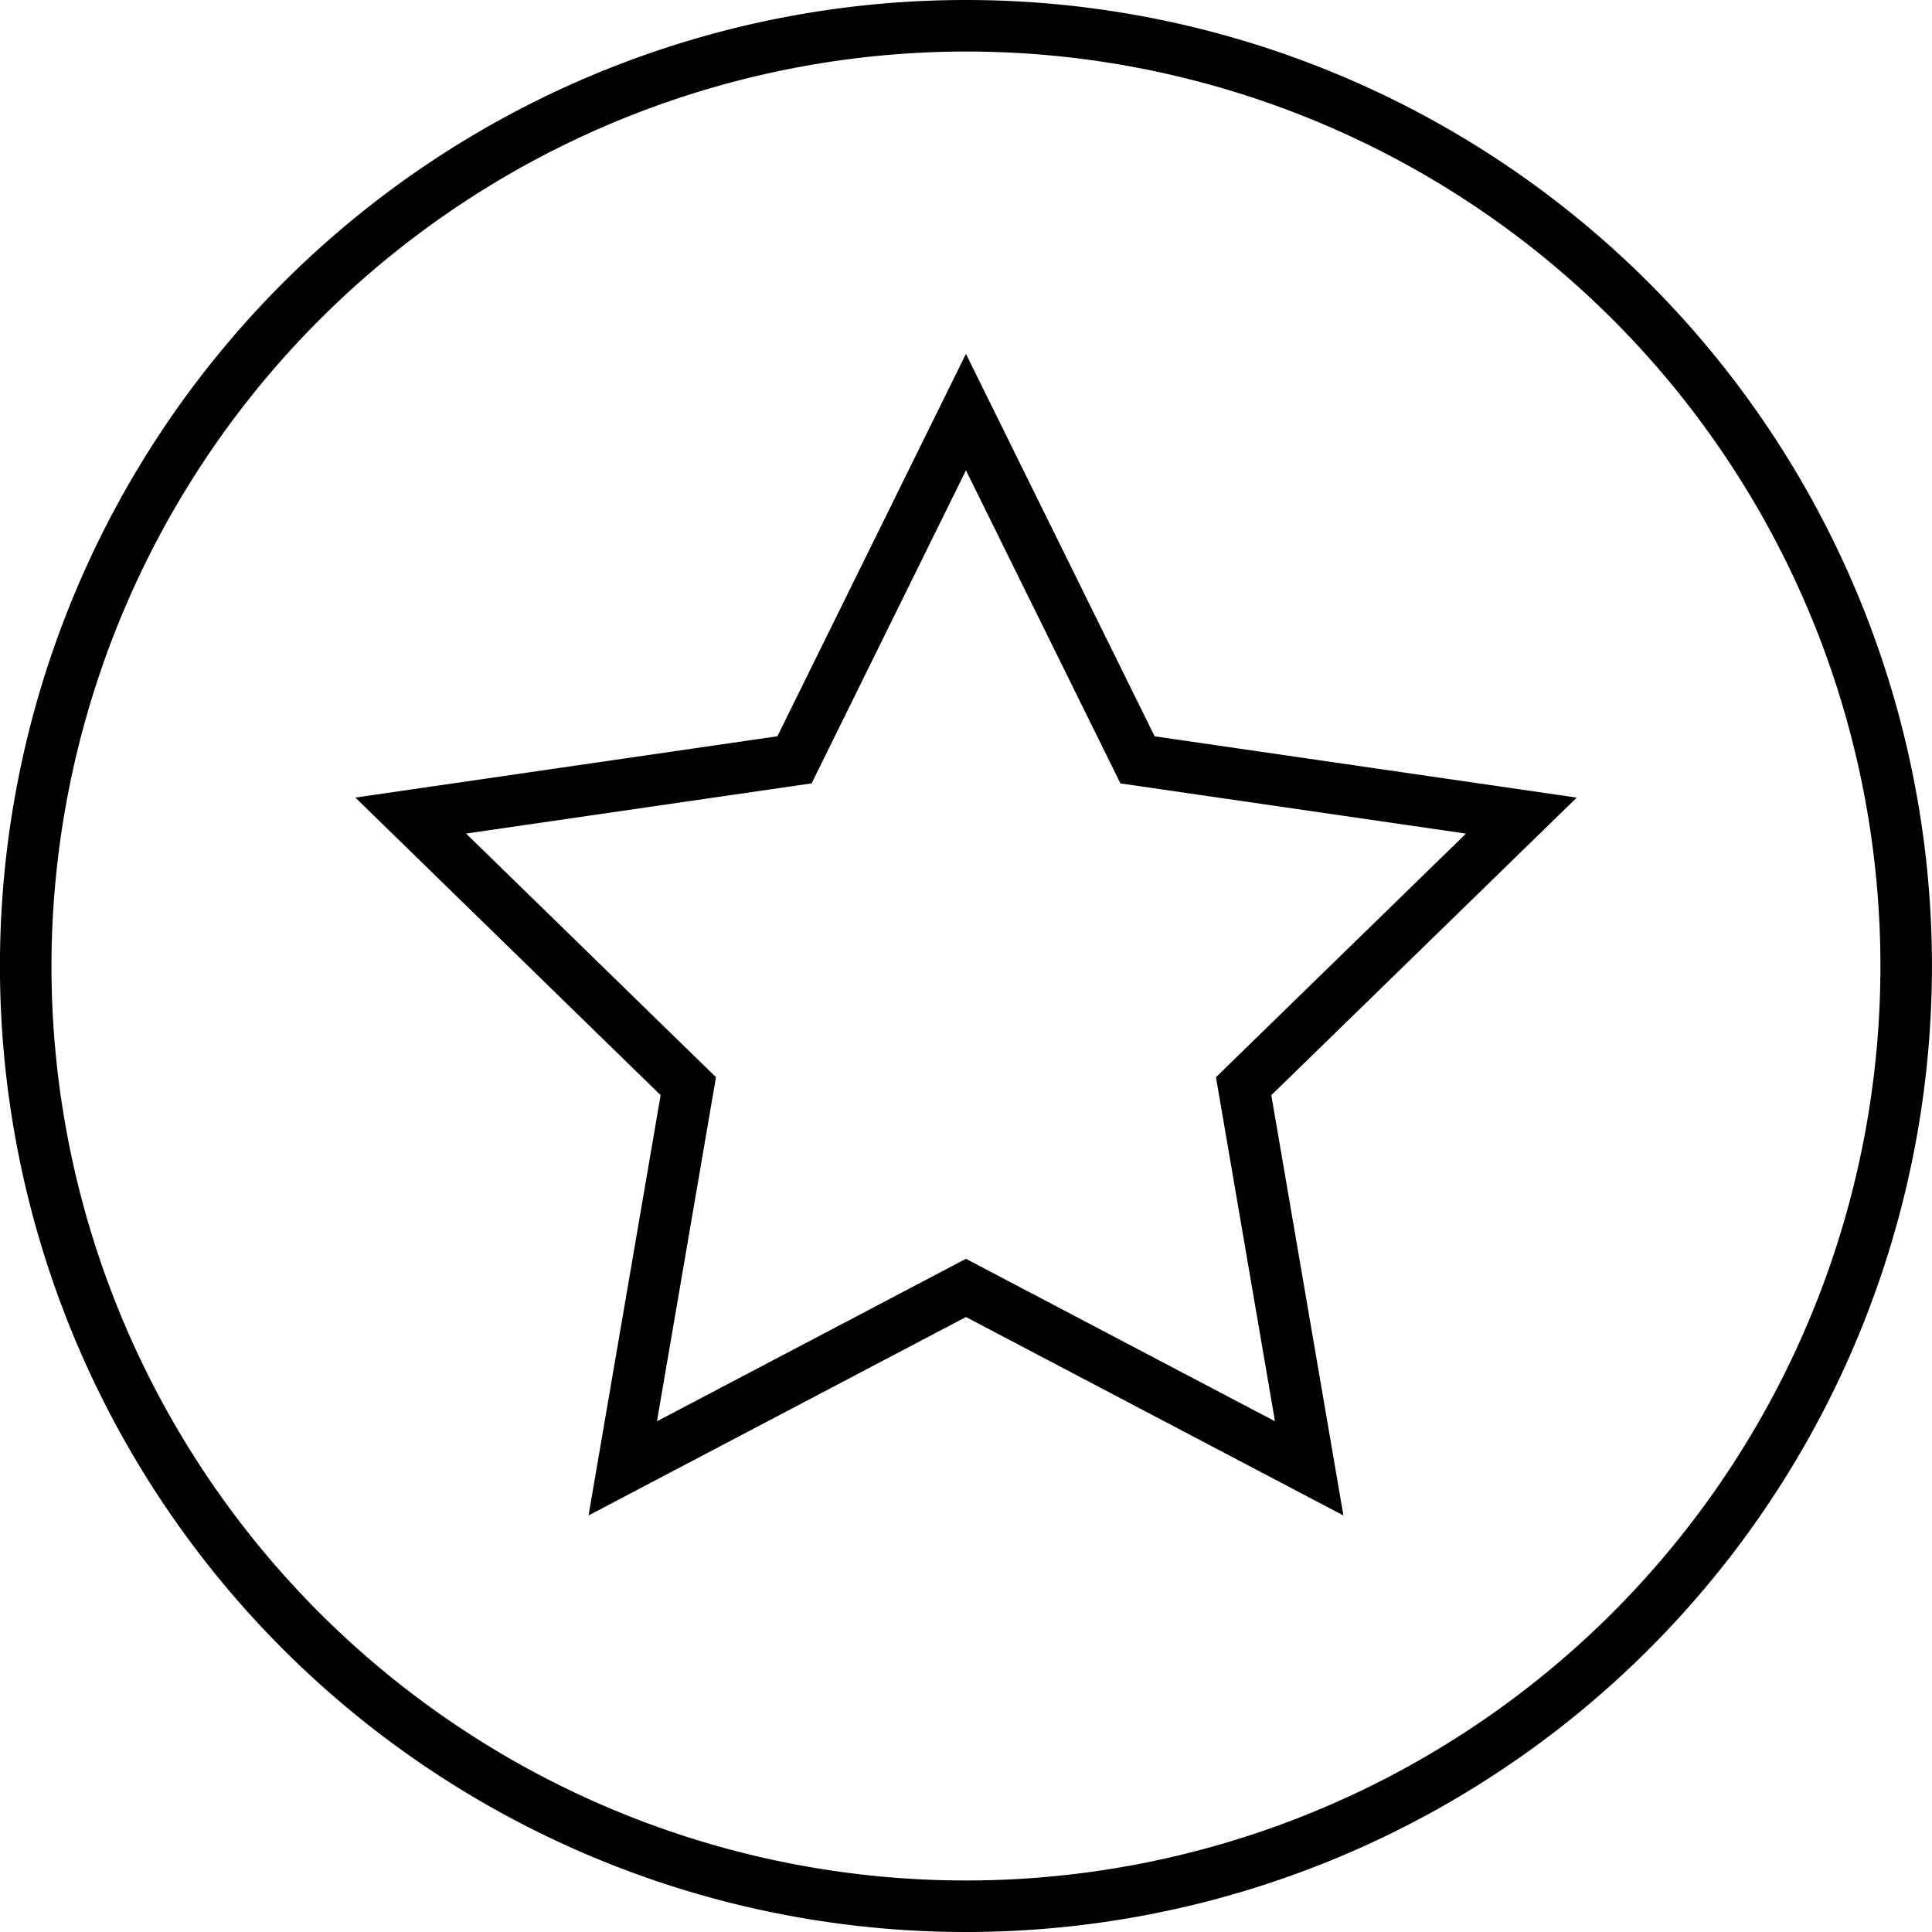 <svg xmlns="http://www.w3.org/2000/svg" width="75" height="75" viewBox="0 0 75 75">
  <g id="Gruppe_749" data-name="Gruppe 749" transform="translate(-491.999 -1397.5)">
    <g id="Gruppe_739" data-name="Gruppe 739" transform="translate(-714.103 187.344)">
      <path id="Pfad_302" data-name="Pfad 302" d="M806.6,2.156a35.5,35.5,0,1,1-35.5,35.5,35.54,35.54,0,0,1,35.5-35.5m0-2a37.5,37.5,0,1,0,37.5,37.5A37.5,37.5,0,0,0,806.6.156" transform="translate(437 1210)"/>
      <path id="Pfad_303" data-name="Pfad 303" d="M806.6,16.154l6.661,13.5,14.9,2.164L817.38,42.322l2.545,14.836L806.6,50.153l-13.323,7.005,2.545-14.836L785.045,31.816l14.9-2.164Z" transform="translate(437 1210)" fill="none" stroke="#000" stroke-miterlimit="10" stroke-width="2"/>
    </g>
  </g>
</svg>
